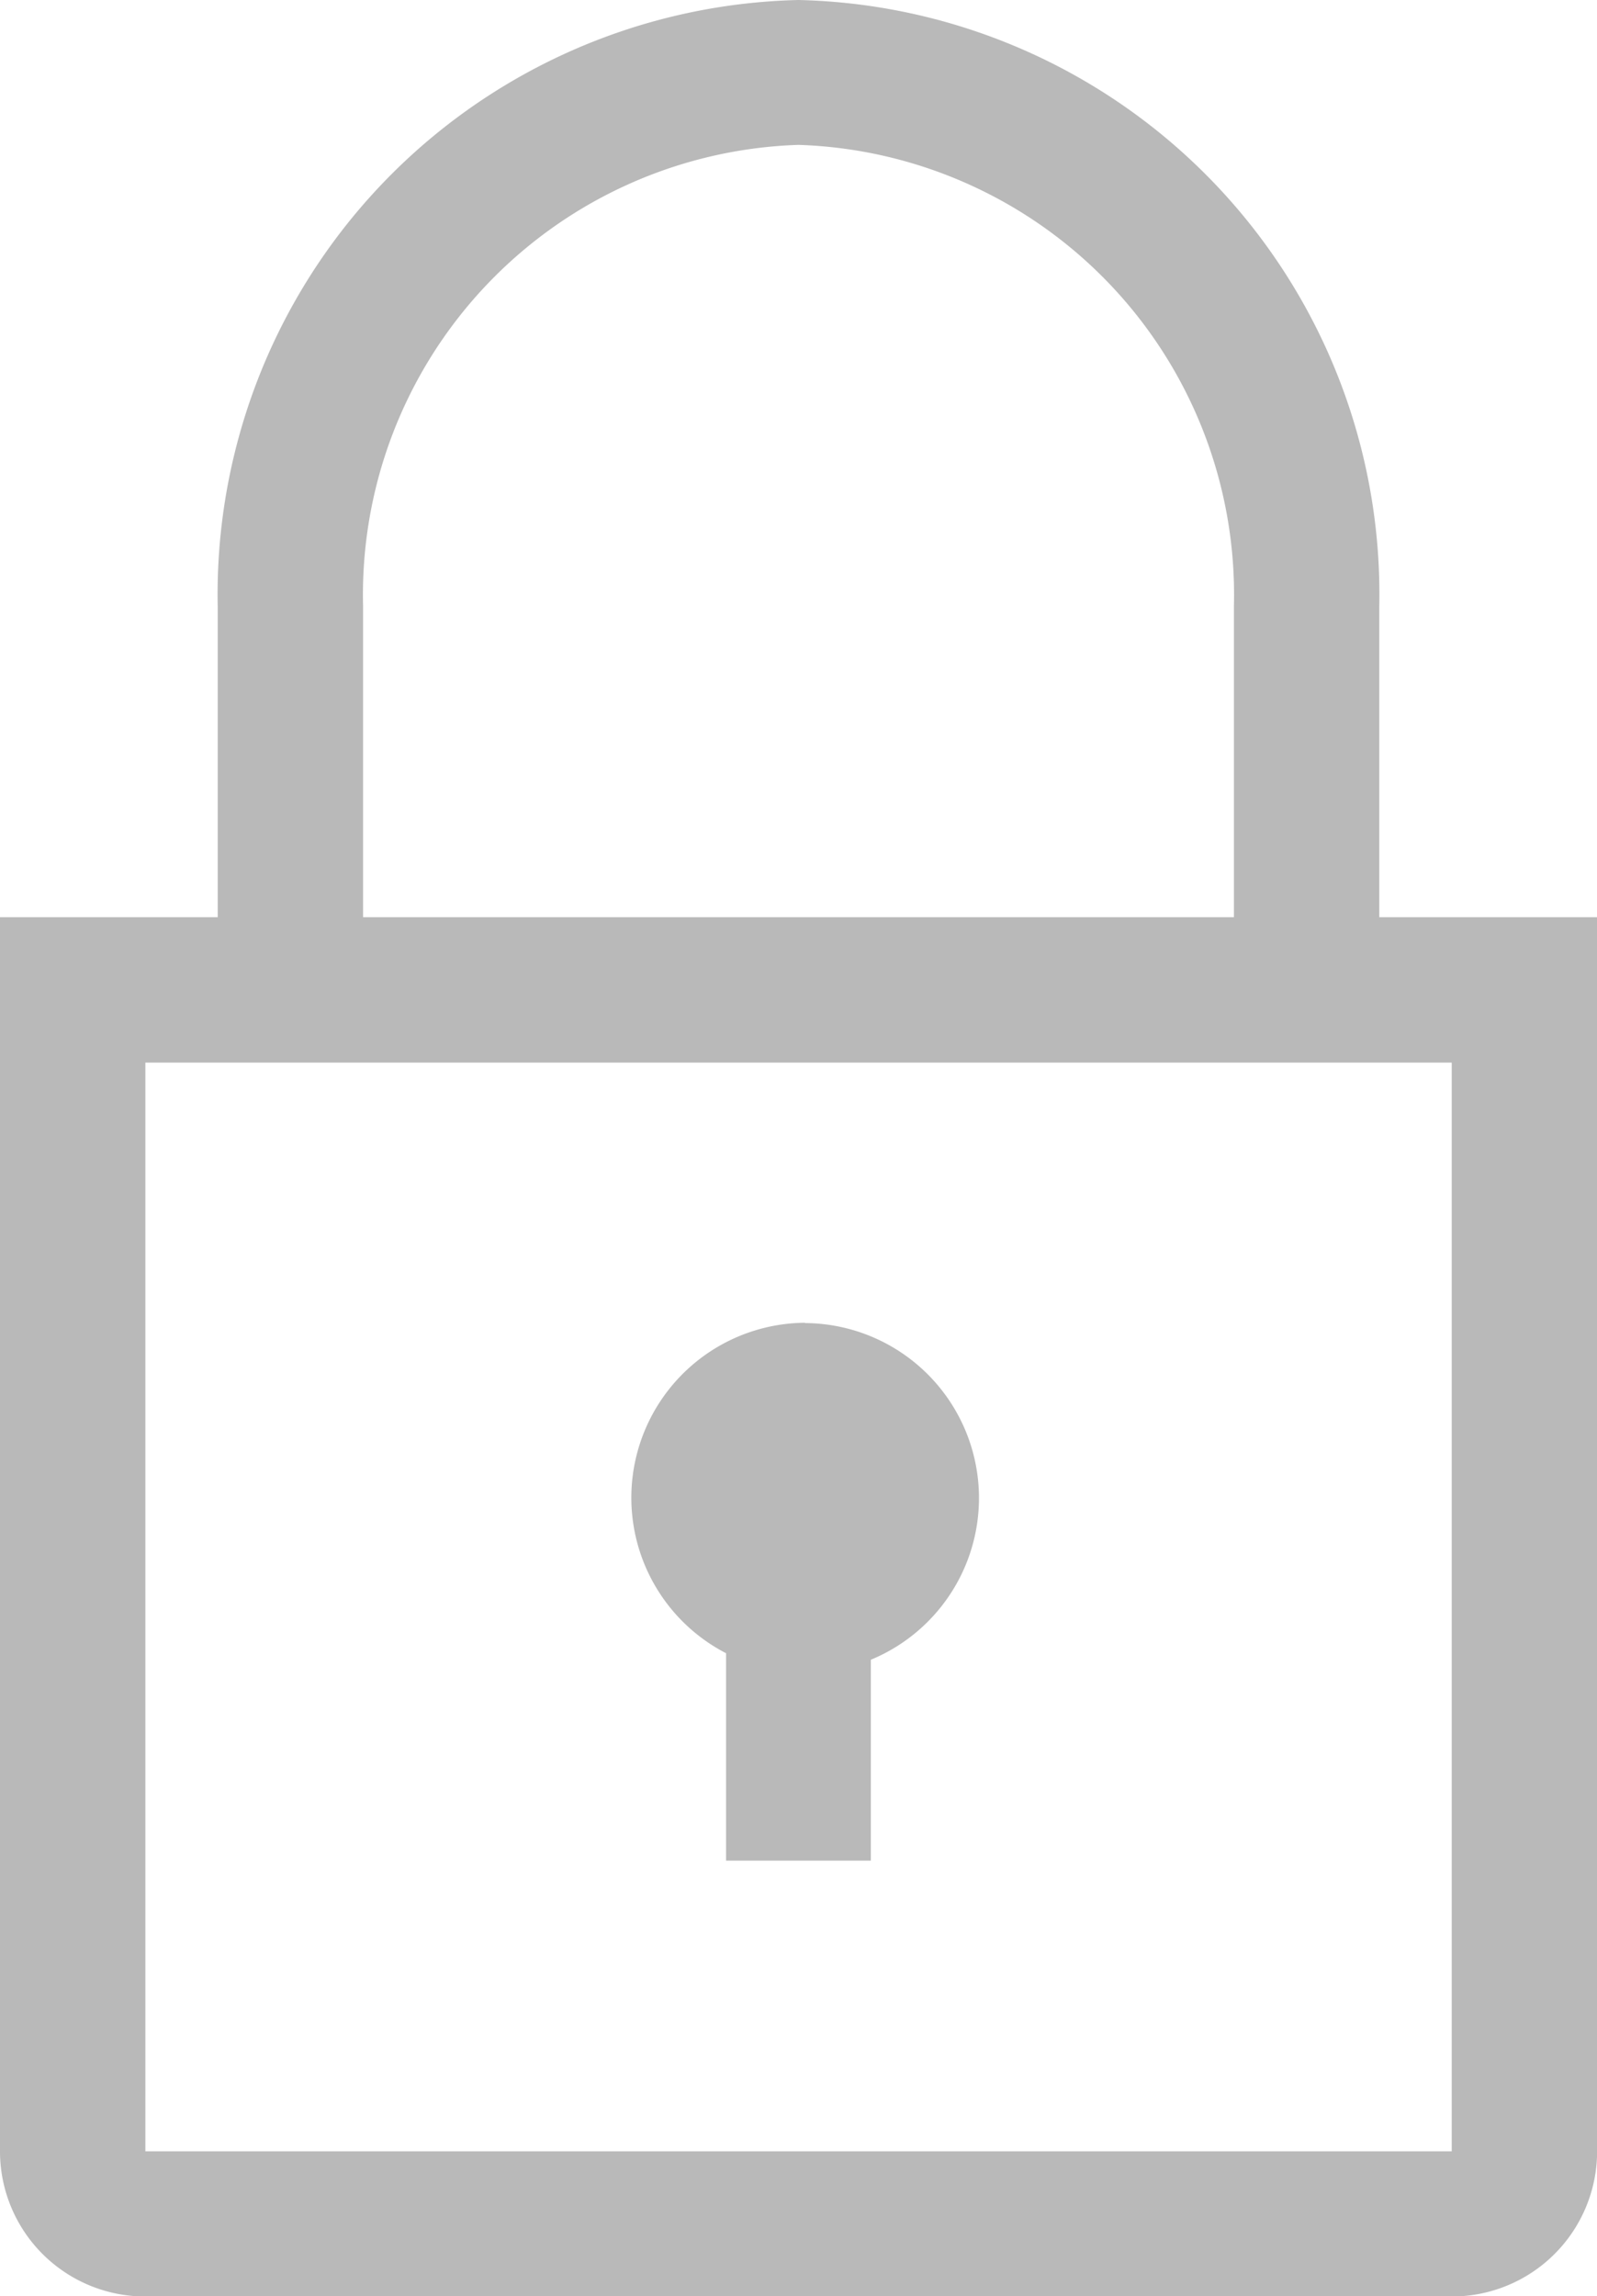 <svg xmlns="http://www.w3.org/2000/svg" width="15.654" height="22.505" viewBox="0 0 15.654 22.505">
  <g id="Group_104173" data-name="Group 104173" transform="translate(-53.33 -3.15)">
    <path id="Path_171835" data-name="Path 171835" d="M22.633,27.45a1.715,1.715,0,0,0-.774,3.239v2.033h1.419V30.753a1.715,1.715,0,0,0-.646-3.3Z" transform="translate(38.588 -11.335)" fill="#b9b9b9"/>
    <path id="Path_171836" data-name="Path 171836" d="M22.85,12.14V9.094A5.828,5.828,0,0,0,17.157,3.15a5.828,5.828,0,0,0-5.693,5.944V12.14H9.33v12.1a1.423,1.423,0,0,0,1.425,1.419H23.56a1.423,1.423,0,0,0,1.425-1.419V12.14ZM12.889,9.094a4.412,4.412,0,0,1,4.268-4.524,4.412,4.412,0,0,1,4.268,4.524V12.14H12.889ZM10.755,24.236V13.565H23.56V24.236Z" transform="translate(44 0)" fill="#b9b9b9"/>
  </g>
</svg>
